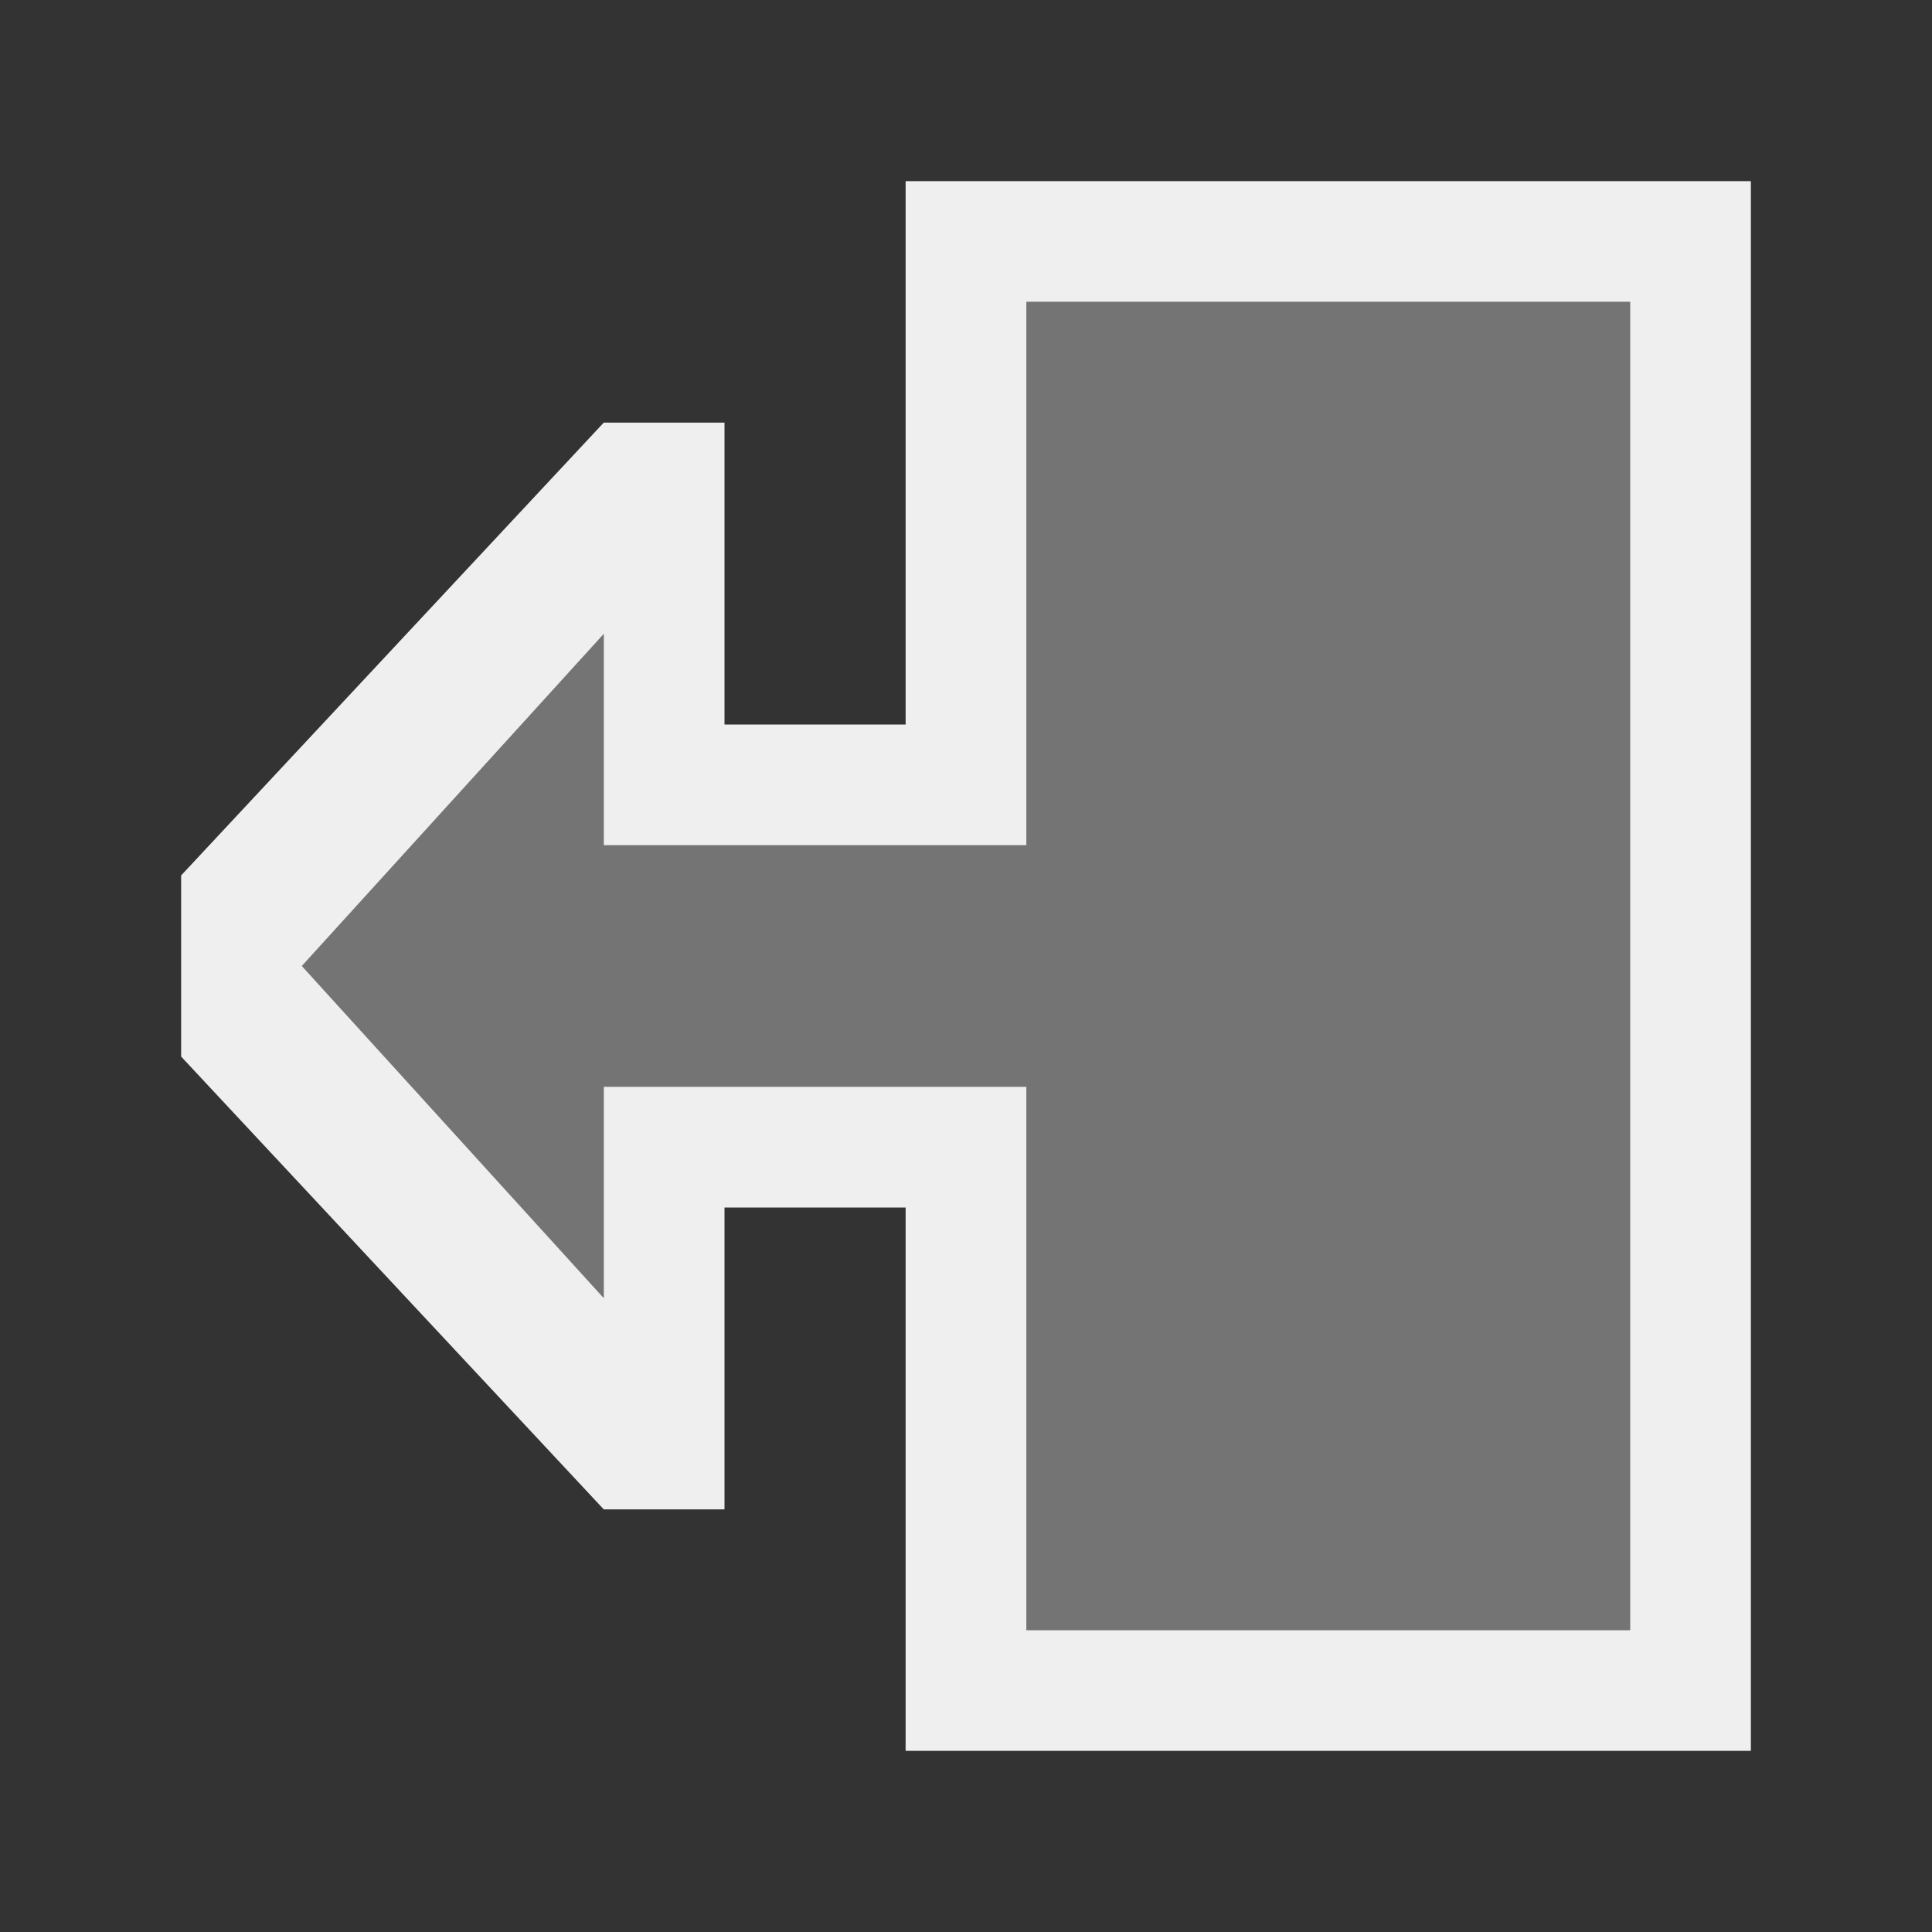 <svg height="32" viewBox="0 0 32 32" width="32" xmlns="http://www.w3.org/2000/svg"><rect x="0" y="0" width="32" height="32" fill="#333333" stroke="none"/><g fill="#efefef" stroke-width="1.333"><path d="m3 14.5 7-7.5h2v5h3v-9h14v26h-14v-9h-3v5h-2l-7-7.5zm2 1.5 5 5.5v-3.5h5 2v9h10v-22h-10v9h-2-5v-3.5z"/><path d="m5 16 5-5.5v3.5h7v-9h10v22h-10v-9h-7v3.5z" opacity=".35"/></g></svg>